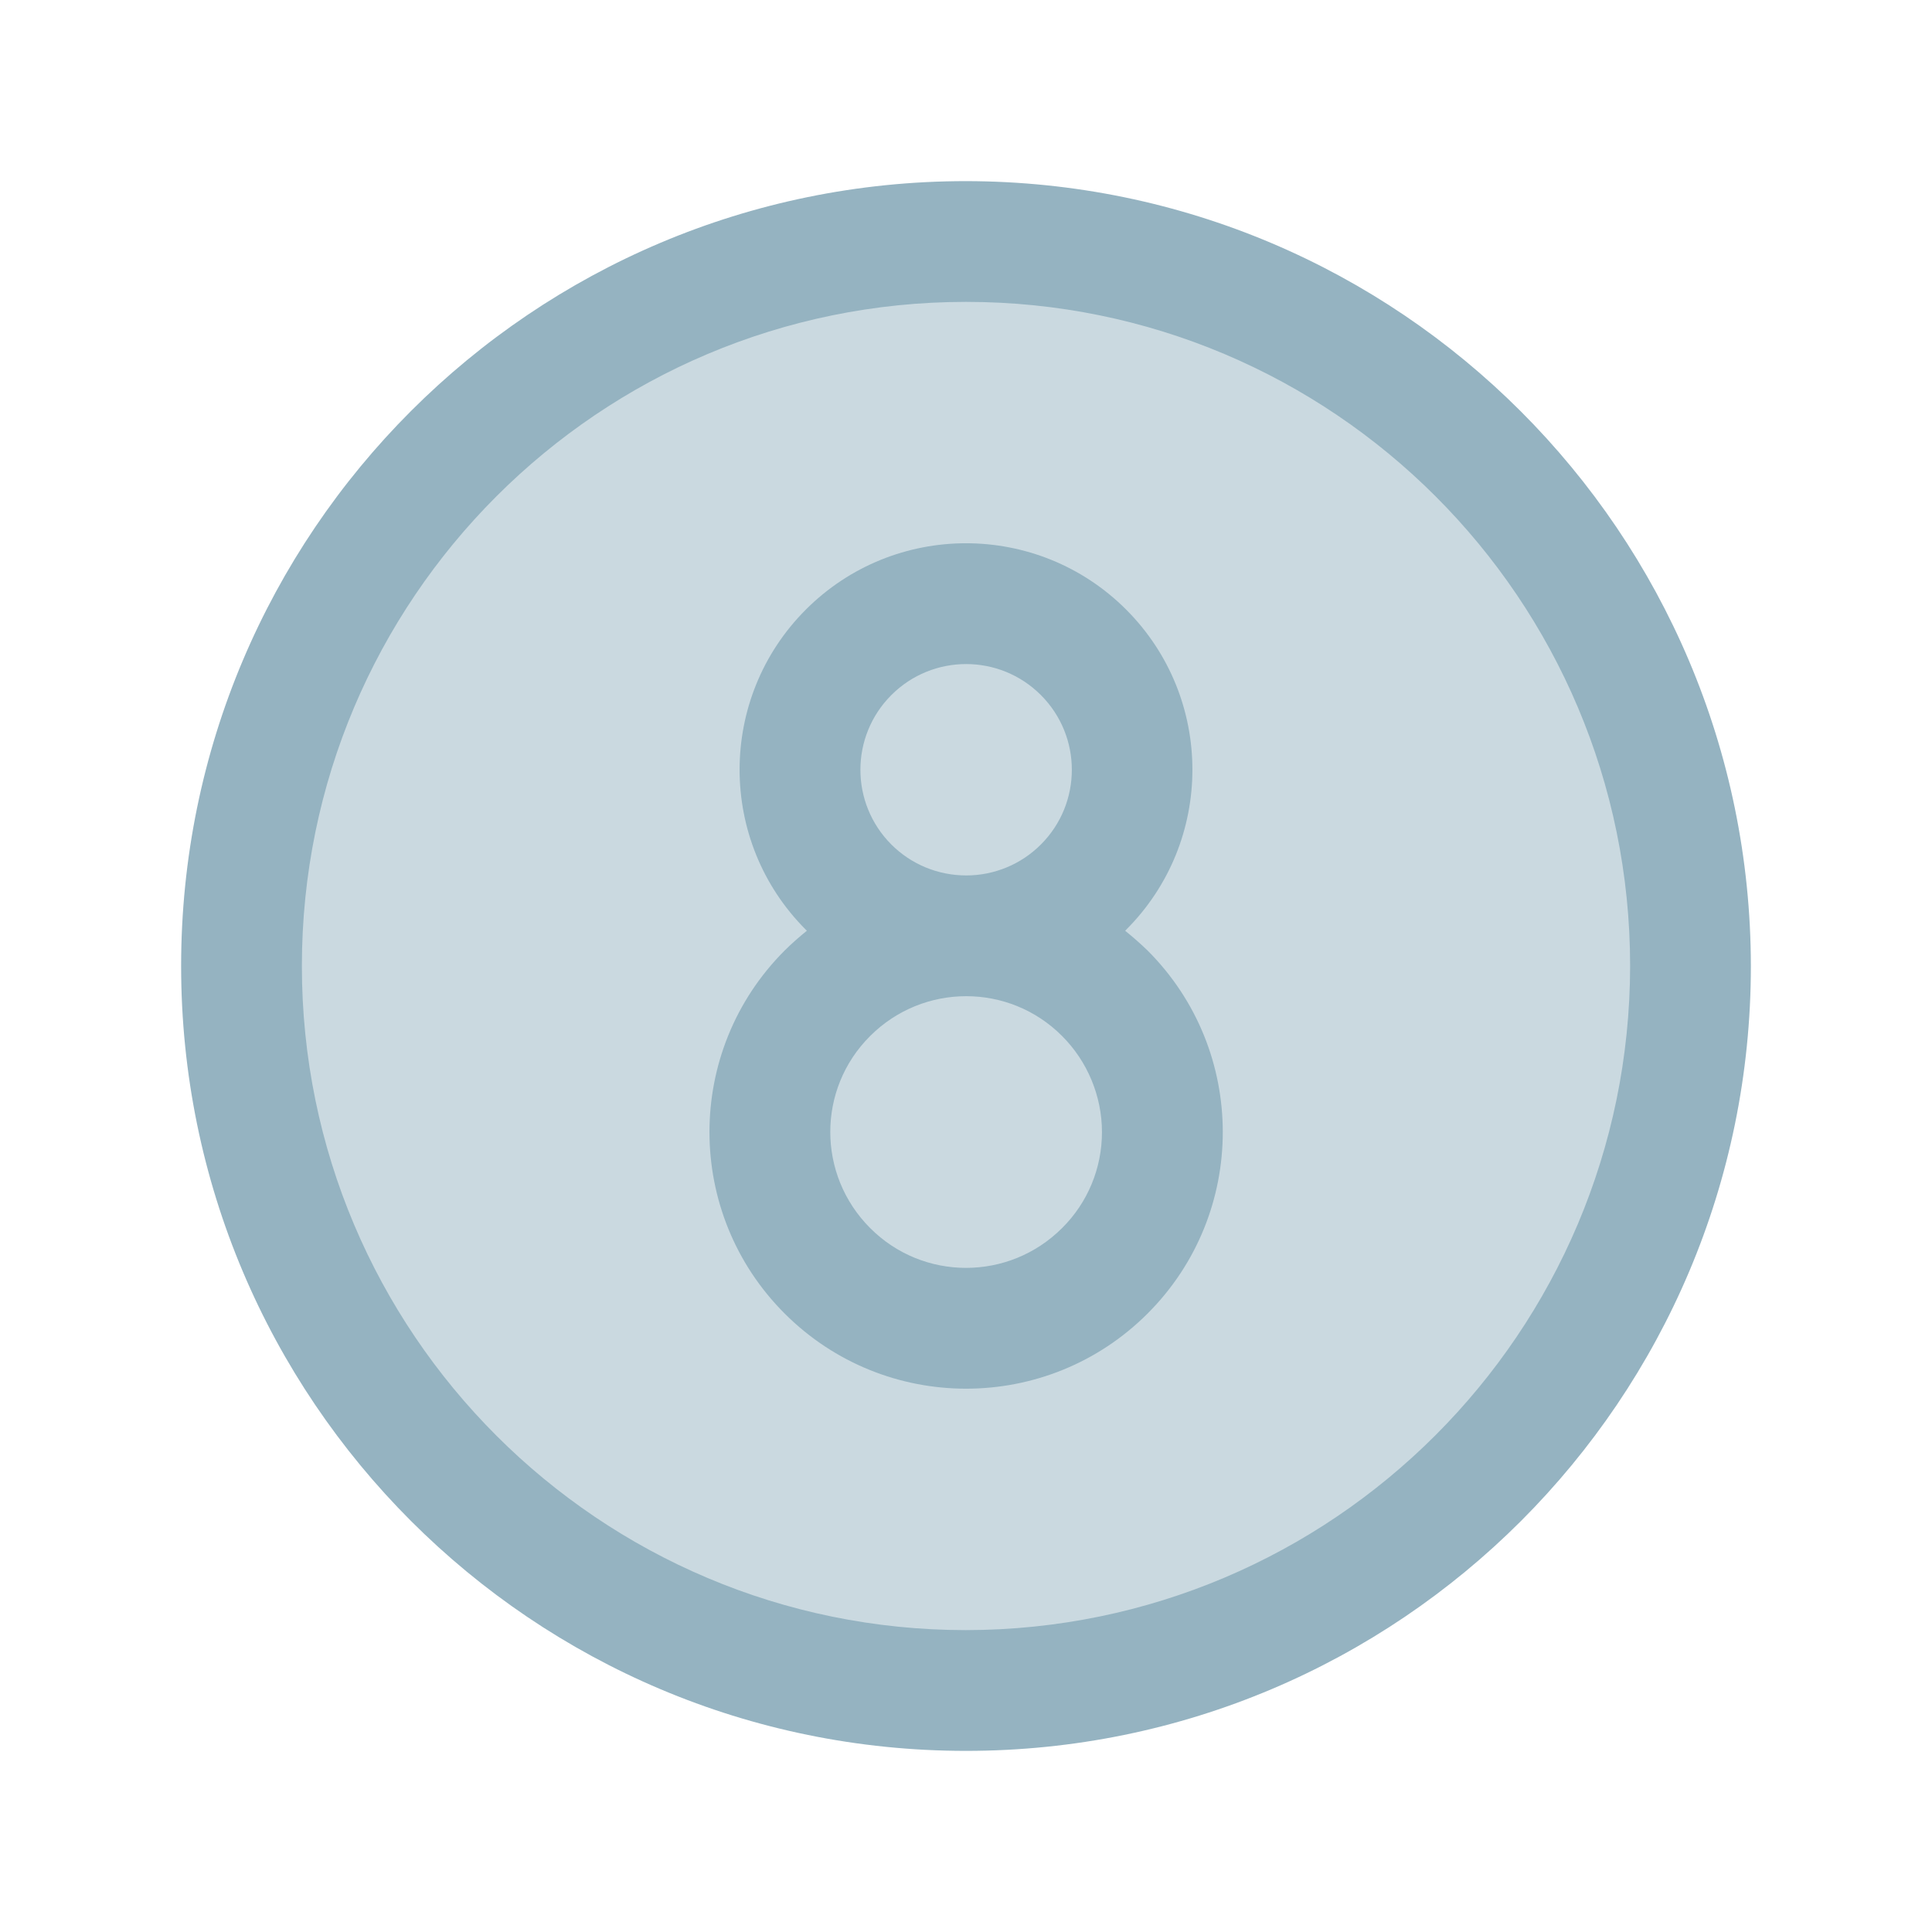 <?xml version="1.0" encoding="utf-8"?>
<!-- Generator: Adobe Illustrator 24.3.0, SVG Export Plug-In . SVG Version: 6.00 Build 0)  -->
<svg version="1.1" id="Flat" xmlns="http://www.w3.org/2000/svg" xmlns:xlink="http://www.w3.org/1999/xlink" x="0px" y="0px"
	 viewBox="0 0 800 800" style="enable-background:new 0 0 800 800;" xml:space="preserve">
<style type="text/css">
	.st0{opacity:0.5;}
	.st1{fill:#95B3C1;}
</style>
<g class="st0">
	<circle class="st1" cx="400" cy="400" r="300"/>
</g>
<path class="st1" d="M400,75C220.5,75,75,220.5,75,400s145.5,325,325,325s325-145.5,325-325C724.8,220.6,579.4,75.2,400,75z
	 M400,675c-151.9,0-275-123.1-275-275s123.1-275,275-275s275,123.1,275,275C674.8,551.8,551.8,674.8,400,675z M465.9,385.4
	c0.1-0.1,0.3-0.2,0.4-0.4c36.6-36.6,36.6-96,0-132.6s-96-36.6-132.6,0c-36.6,36.6-36.6,96,0,132.6c0.1,0.1,0.3,0.2,0.4,0.4
	c-3.2,2.6-6.3,5.3-9.2,8.2c-41.5,41.5-41.5,108.8,0,150.3s108.8,41.5,150.3,0c41.5-41.5,41.5-108.8,0-150.3
	C472.2,390.7,469.1,388,465.9,385.4z M369.1,349.7c-17.1-17.1-17.1-44.8,0-61.9c17.1-17.1,44.8-17.1,61.9,0s17.1,44.8,0,61.9
	c-8.2,8.2-19.3,12.8-30.9,12.8C388.4,362.5,377.3,357.9,369.1,349.7L369.1,349.7z M439.8,508.5c-22,22-57.6,22-79.5,0
	c-22-22-22-57.6,0-79.5c22-22,57.6-22,79.5,0c10.5,10.5,16.5,24.9,16.5,39.8C456.3,483.7,450.4,498,439.8,508.5L439.8,508.5z"/>
</svg>
